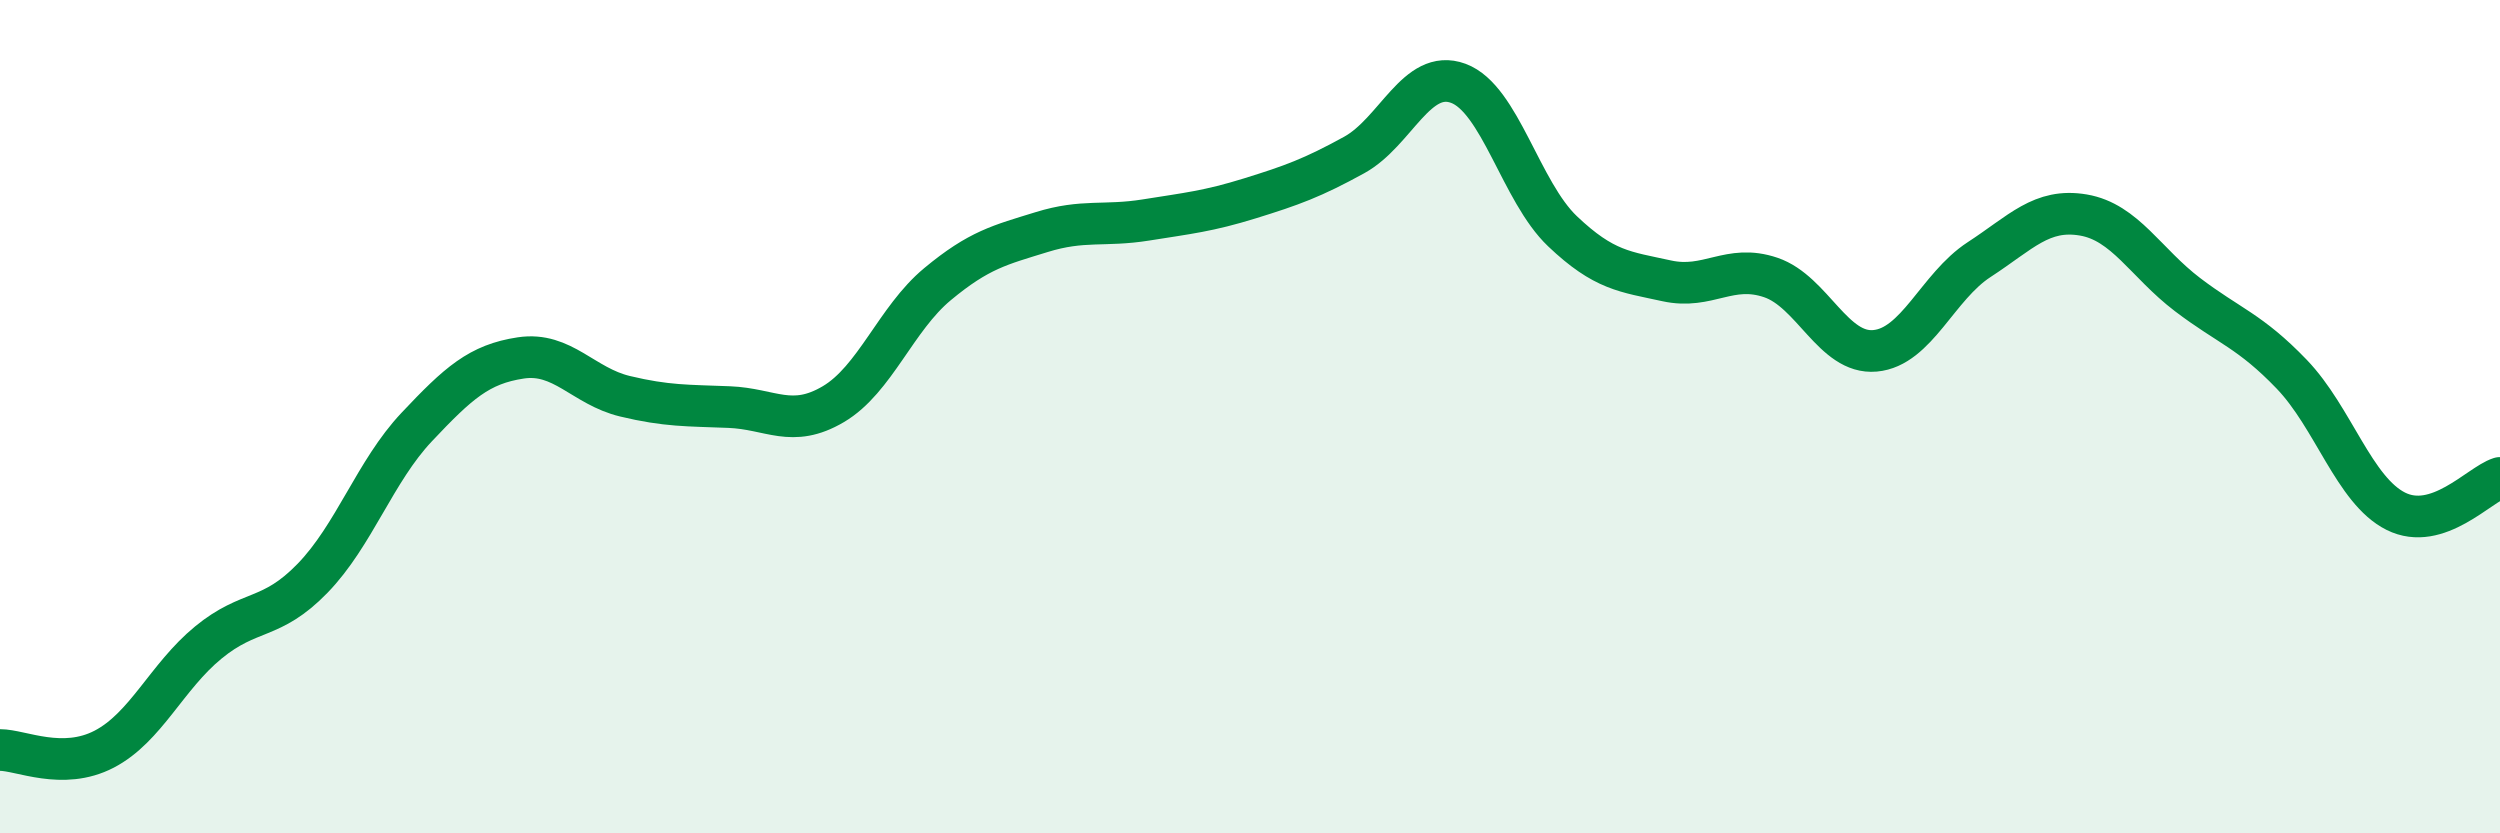 
    <svg width="60" height="20" viewBox="0 0 60 20" xmlns="http://www.w3.org/2000/svg">
      <path
        d="M 0,18 C 0.5,18 1.5,18.5 2.5,17.98 C 3.5,17.46 4,16.24 5,15.42 C 6,14.6 6.5,14.91 7.5,13.88 C 8.5,12.85 9,11.31 10,10.25 C 11,9.19 11.5,8.74 12.5,8.59 C 13.5,8.44 14,9.27 15,9.51 C 16,9.75 16.5,9.73 17.5,9.77 C 18.5,9.81 19,10.29 20,9.7 C 21,9.11 21.5,7.65 22.5,6.82 C 23.5,5.99 24,5.88 25,5.57 C 26,5.26 26.5,5.44 27.5,5.28 C 28.5,5.12 29,5.07 30,4.76 C 31,4.45 31.5,4.27 32.5,3.72 C 33.5,3.17 34,1.63 35,2 C 36,2.37 36.5,4.6 37.5,5.55 C 38.5,6.5 39,6.52 40,6.74 C 41,6.96 41.5,6.32 42.5,6.66 C 43.5,7 44,8.51 45,8.42 C 46,8.33 46.5,6.88 47.5,6.23 C 48.5,5.58 49,4.99 50,5.16 C 51,5.33 51.5,6.31 52.5,7.07 C 53.5,7.83 54,7.94 55,8.98 C 56,10.02 56.5,11.77 57.5,12.27 C 58.5,12.77 59.5,11.63 60,11.47L60 20L0 20Z"
        fill="#008740"
        opacity="0.1"
        stroke-linecap="round"
        stroke-linejoin="round"
      />
      <path
        d="M 0,18 C 0.5,18 1.5,18.5 2.5,17.98 C 3.5,17.46 4,16.24 5,15.42 C 6,14.6 6.5,14.91 7.5,13.88 C 8.5,12.85 9,11.31 10,10.25 C 11,9.19 11.5,8.74 12.5,8.59 C 13.5,8.44 14,9.27 15,9.51 C 16,9.75 16.5,9.73 17.5,9.77 C 18.5,9.81 19,10.29 20,9.7 C 21,9.11 21.5,7.65 22.5,6.82 C 23.5,5.99 24,5.88 25,5.57 C 26,5.26 26.5,5.44 27.5,5.28 C 28.5,5.12 29,5.07 30,4.76 C 31,4.45 31.5,4.27 32.5,3.72 C 33.5,3.17 34,1.63 35,2 C 36,2.37 36.5,4.6 37.5,5.55 C 38.5,6.5 39,6.52 40,6.74 C 41,6.96 41.5,6.32 42.5,6.66 C 43.5,7 44,8.51 45,8.42 C 46,8.33 46.5,6.88 47.5,6.23 C 48.5,5.58 49,4.99 50,5.16 C 51,5.33 51.5,6.31 52.5,7.07 C 53.5,7.83 54,7.94 55,8.98 C 56,10.02 56.5,11.77 57.5,12.27 C 58.5,12.77 59.5,11.63 60,11.47"
        stroke="#008740"
        stroke-width="1"
        fill="none"
        stroke-linecap="round"
        stroke-linejoin="round"
      />
    </svg>
  